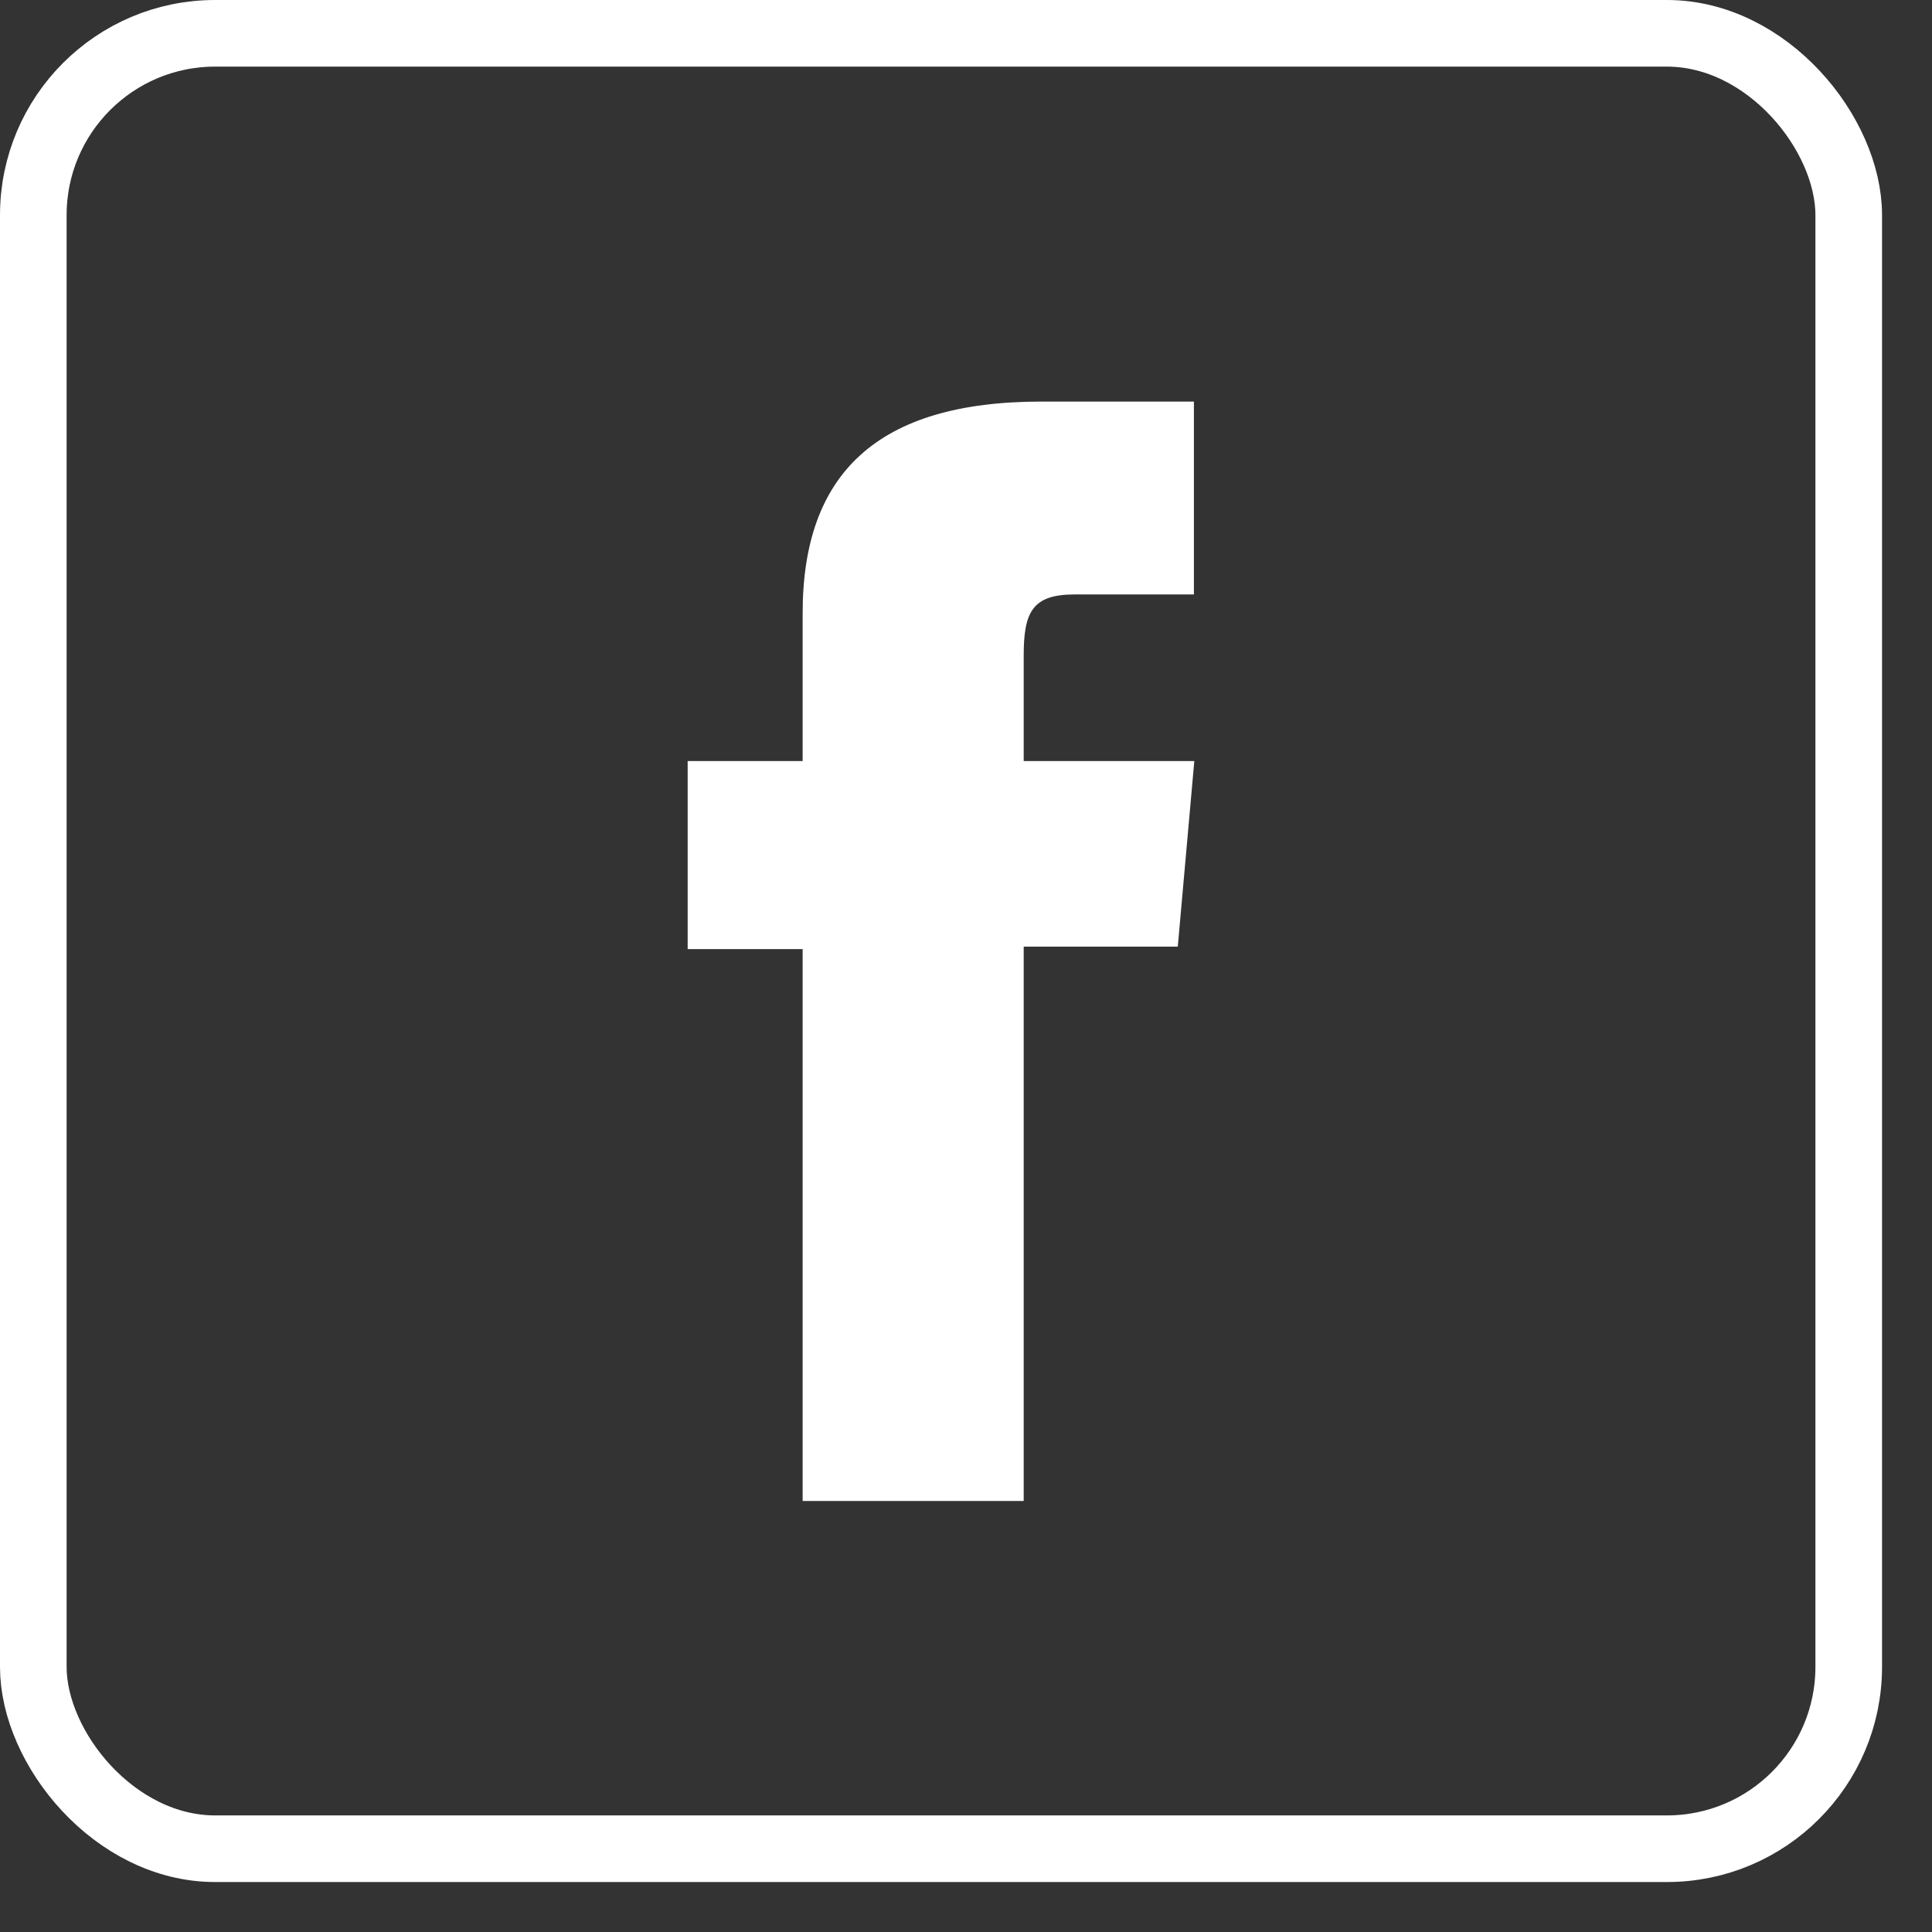 <svg width="29" height="29" viewBox="0 0 29 29" fill="none" xmlns="http://www.w3.org/2000/svg">
<rect x="0" y="0" width="29" height="29" fill="#333333" stroke="none"/>
<rect x="0.5" y="0.5" width="27.25" height="27.25" rx="2.729" stroke="white"/>
<path d="M12.048 22.53H15.366V14.209H17.679L17.927 11.424H15.366C15.366 11.424 15.366 10.386 15.366 9.84C15.366 9.184 15.499 8.923 16.129 8.923C16.638 8.923 17.921 8.923 17.921 8.923V6.028C17.921 6.028 16.032 6.028 15.627 6.028C13.162 6.028 12.048 7.114 12.048 9.202C12.048 11.017 12.048 11.424 12.048 11.424H10.322V14.246H12.048V22.53Z" fill="white"/>
</svg>
